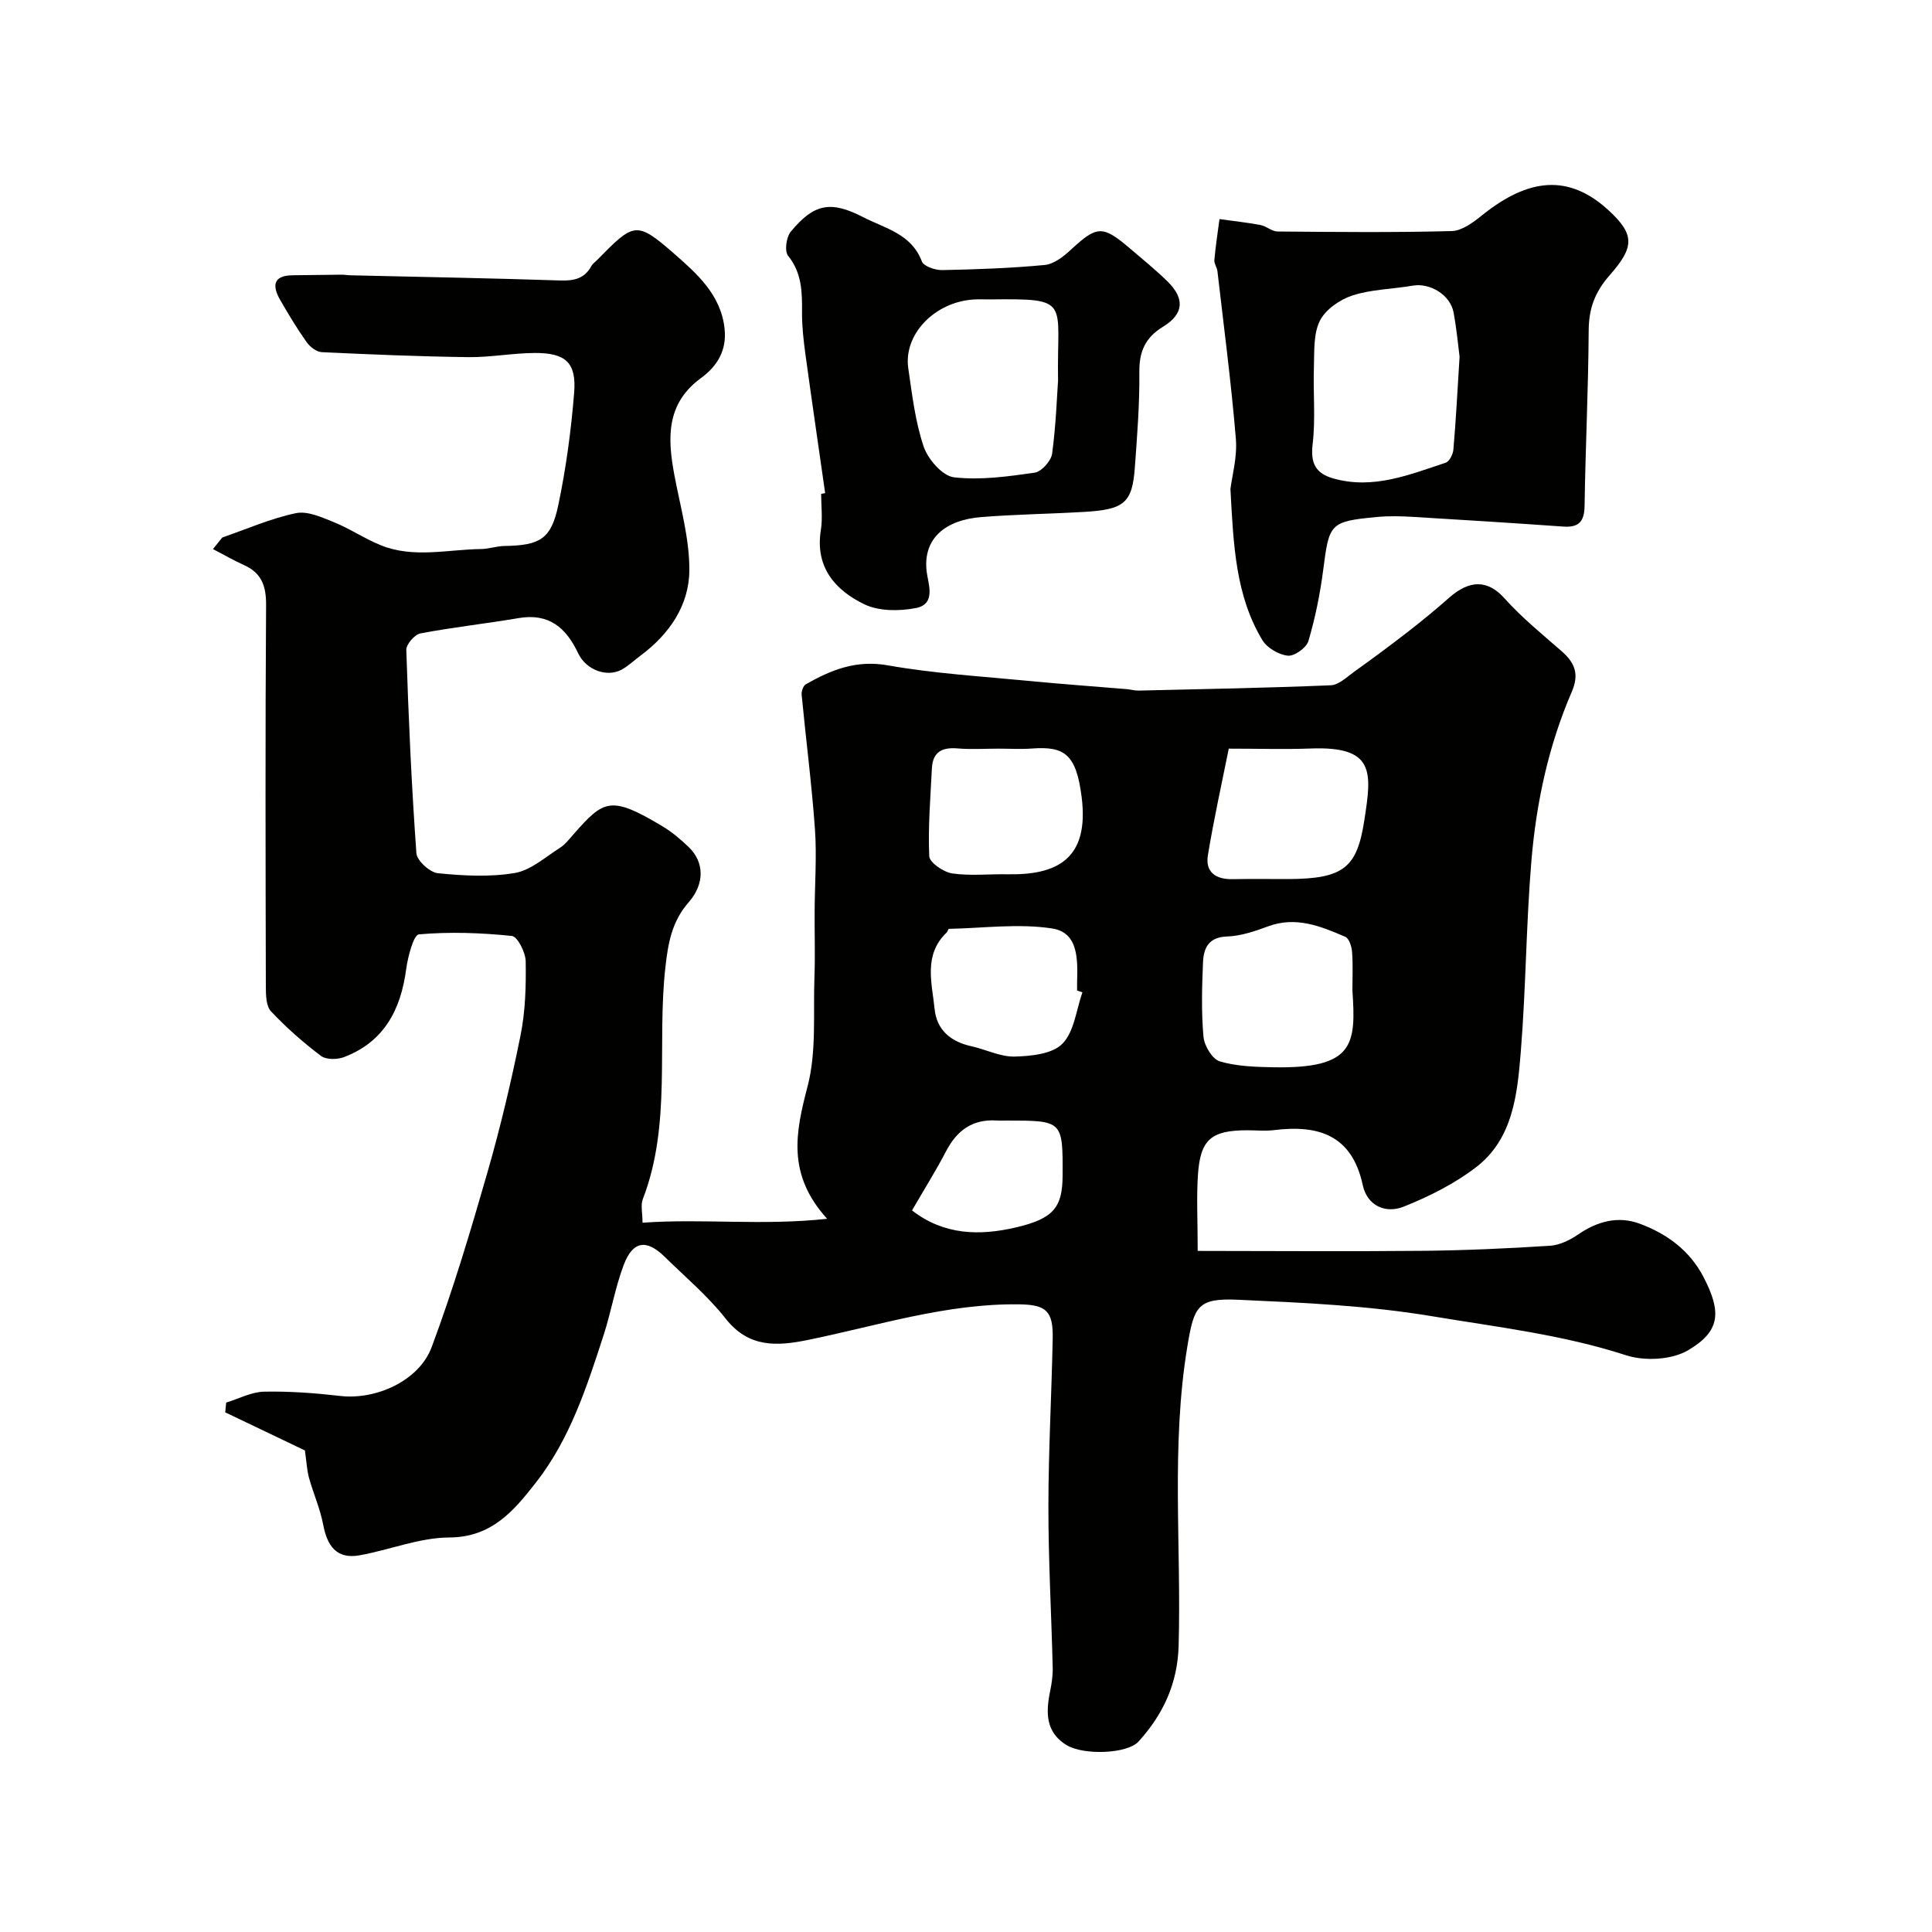 <svg enable-background="new 0 0 400 400" viewBox="0 0 400 400" xmlns="http://www.w3.org/2000/svg"><g fill="#010100"><path d="m63.13 300.3c-5.22-2.49-10.86-5.19-16.5-7.89.07-.67.13-1.35.2-2.02 2.62-.8 5.23-2.21 7.86-2.26 5.25-.11 10.55.29 15.78.89 7.28.85 16.27-3.07 18.9-10.11 4.42-11.85 8.05-24.01 11.55-36.18 2.69-9.36 4.94-18.86 6.86-28.41 1-4.98 1.14-10.19 1.06-15.29-.03-1.84-1.69-5.13-2.86-5.25-6.38-.66-12.88-.89-19.25-.33-1.11.1-2.29 4.64-2.64 7.24-1.12 8.4-4.59 15.02-12.86 18.17-1.4.54-3.72.56-4.8-.26-3.67-2.78-7.17-5.86-10.32-9.21-1.02-1.08-1.06-3.34-1.07-5.07-.06-26.33-.13-52.66.05-78.99.03-3.94-.87-6.66-4.54-8.32-2.21-1-4.31-2.22-6.46-3.33.65-.8 1.3-1.6 1.94-2.4 5.05-1.74 10.01-3.94 15.21-5.03 2.41-.51 5.39.85 7.91 1.87 3.33 1.35 6.37 3.43 9.7 4.77 6.77 2.74 13.82.87 20.75.78 1.62-.02 3.23-.61 4.85-.63 7.32-.12 9.66-1.41 11.13-8.42 1.61-7.66 2.66-15.48 3.29-23.29.51-6.24-1.75-8.28-8.14-8.25-4.6.02-9.21.92-13.8.86-10.1-.13-20.2-.55-30.3-1.03-1.09-.05-2.45-1.08-3.13-2.05-1.98-2.79-3.75-5.74-5.46-8.7-1.68-2.92-1.62-5.13 2.6-5.17 3.36-.03 6.72-.09 10.08-.12.66 0 1.32.12 1.98.13 14.43.34 28.87.59 43.3 1.07 2.9.1 5.07-.41 6.48-3.06.23-.42.69-.71 1.04-1.07 7.73-7.85 8.14-8.33 16.06-1.41 4.61 4.04 9.71 8.47 10.44 15.56.47 4.54-1.57 7.75-4.9 10.19-7.24 5.3-6.93 12.45-5.5 20.07 1.23 6.56 3.15 13.17 3.1 19.75-.05 7.23-4.13 13.19-10.06 17.6-1.31.97-2.51 2.14-3.92 2.92-3 1.67-7.36.16-9.02-3.34-2.52-5.31-6.04-8.38-12.34-7.31-6.76 1.15-13.6 1.89-20.33 3.17-1.2.23-2.97 2.27-2.93 3.42.46 14.04 1.08 28.07 2.09 42.08.11 1.55 2.78 3.98 4.45 4.15 5.28.53 10.75.83 15.94-.05 3.3-.56 6.27-3.27 9.29-5.18 1.1-.69 1.95-1.81 2.83-2.81 6.31-7.16 7.67-8.13 18.48-1.65 1.95 1.17 3.73 2.69 5.38 4.27 3.23 3.09 3.38 7.57 0 11.44-3.45 3.95-4.25 8.32-4.82 13.47-1.79 15.97 1.33 32.43-4.67 47.98-.49 1.26-.06 2.87-.06 4.89 12.53-.9 24.71.65 38.22-.81-8.4-9.27-6.52-17.95-4.05-27.42 1.87-7.16 1.15-15.01 1.42-22.56.17-4.57.01-9.15.04-13.72.03-5.64.46-11.31.07-16.92-.66-9.31-1.87-18.59-2.76-27.89-.07-.7.33-1.85.86-2.15 5.24-2.99 10.43-5.09 16.97-3.93 9.68 1.71 19.56 2.29 29.36 3.24 6.71.65 13.43 1.13 20.14 1.69.82.07 1.63.32 2.45.3 13.26-.31 26.52-.55 39.77-1.1 1.68-.07 3.37-1.75 4.93-2.86 3.71-2.66 7.38-5.37 10.99-8.17 2.93-2.28 5.81-4.64 8.59-7.1 4.13-3.64 7.9-3.84 11.45.12 3.56 3.97 7.75 7.39 11.79 10.91 2.76 2.4 3.76 4.74 2.14 8.48-4.82 11.13-7.34 22.94-8.35 34.96-1.1 13.16-1.13 26.42-2.2 39.58-.72 8.77-1.59 18.02-9.33 23.92-4.45 3.4-9.67 6.01-14.9 8.1-3.74 1.5-7.56-.15-8.49-4.47-2.24-10.39-9.19-12.51-18.4-11.37-1.81.22-3.66.03-5.5.03-7.42.01-9.7 1.86-10.21 9.1-.33 4.78-.06 9.59-.06 15.88 15.82.01 31.22.13 46.61-.02 8.79-.09 17.58-.49 26.35-1.05 2-.13 4.13-1.19 5.83-2.35 3.95-2.71 8.23-3.86 12.66-2.24 5.66 2.07 10.44 5.57 13.31 11.13 3.72 7.2 3.46 11.17-3.25 15.11-3.39 1.99-8.99 2.27-12.83 1.02-13.13-4.26-26.6-5.82-40.1-8.07-13.43-2.24-26.77-2.81-40.2-3.42-8.4-.38-9.14 1.33-10.51 9.61-3.43 20.65-1.23 41.4-1.82 62.1-.22 7.76-3.23 14.19-8.31 19.77-2.3 2.53-11.33 2.89-14.9.72-4.37-2.67-4.29-6.8-3.39-11.17.33-1.6.57-3.26.53-4.89-.27-11.1-.9-22.2-.89-33.3.01-11.6.66-23.2.89-34.8.11-5.69-1.32-7.01-6.9-7.09-15.08-.22-29.33 4.43-43.87 7.39-6.35 1.29-12.18 1.62-16.93-4.42-3.68-4.68-8.34-8.6-12.62-12.8-3.8-3.73-6.62-3.32-8.51 1.71-1.77 4.69-2.6 9.72-4.15 14.5-3.48 10.71-6.95 21.49-14.01 30.51-4.56 5.82-9.11 11.34-17.97 11.38-6.18.03-12.33 2.58-18.55 3.69-4.79.86-6.7-1.99-7.53-6.35-.63-3.32-2.05-6.49-2.96-9.77-.42-1.66-.5-3.34-.82-5.59zm216.87-95.27c0-2.66.14-5.32-.07-7.96-.08-1.1-.62-2.78-1.41-3.12-5.09-2.19-10.23-4.3-16-2.15-2.72 1.01-5.62 1.99-8.47 2.09-3.86.13-4.86 2.43-4.98 5.36-.22 5.14-.36 10.32.1 15.42.17 1.85 1.84 4.63 3.38 5.08 3.55 1.04 7.43 1.15 11.18 1.22 16.67.29 17.03-4.72 16.27-15.94zm-25.6-50.03c-1.4 7-3.07 14.49-4.32 22.06-.58 3.53 1.66 5.03 5.12 4.96 3.82-.08 7.64-.01 11.45-.02 11.65-.04 14.31-2.39 15.83-12.23 1.53-9.91 2.23-15.31-11.12-14.8-5.27.2-10.54.03-16.96.03zm-47.68 0c-2.83 0-5.68.19-8.49-.05-3.2-.27-5.12.75-5.29 4.11-.3 6.07-.82 12.16-.55 18.21.06 1.31 2.95 3.29 4.74 3.56 3.75.55 7.63.11 11.46.18 10.14.19 16.99-3.04 15.35-16.02-1.12-8.84-3.55-10.51-10.24-10.02-2.3.17-4.65.03-6.98.03zm17.38 50.45c-.37-.13-.74-.25-1.1-.38 0-.5-.01-1 0-1.5.11-4.67.41-10.48-5.16-11.34-6.95-1.07-14.23-.07-21.36.08-.17 0-.27.55-.49.76-4.84 4.64-3.04 10.41-2.49 15.83.44 4.36 3.35 6.77 7.6 7.71 3.02.66 6.01 2.22 8.98 2.14 3.41-.09 7.82-.53 9.89-2.67 2.45-2.5 2.85-6.99 4.13-10.63zm-35.28 45.15c6.6 5.13 13.99 5.3 21.62 3.5 7.64-1.8 9.53-4.1 9.56-10.67.05-11.43.05-11.43-11.62-11.43-.66 0-1.33.04-1.99-.01-4.97-.33-8.23 1.99-10.49 6.31-2.1 4.03-4.51 7.88-7.08 12.3z"/><path d="m254.75 101.24c.31-2.59 1.44-6.56 1.12-10.42-.96-11.58-2.48-23.11-3.81-34.65-.09-.79-.7-1.58-.64-2.32.25-2.84.69-5.66 1.06-8.49 2.84.4 5.69.7 8.5 1.23 1.22.23 2.35 1.33 3.52 1.34 12.02.1 24.05.23 36.07-.09 2.14-.06 4.46-1.81 6.29-3.28 9.64-7.75 17.98-8.58 26.22-.98 5.4 4.98 5.31 7.58.23 13.35-3.12 3.54-4.36 6.93-4.39 11.51-.07 12.1-.67 24.19-.85 36.29-.05 3.28-1.21 4.52-4.42 4.29-10.33-.73-20.66-1.38-31-2-2.49-.15-5.01-.22-7.49.01-9.91.92-9.96 1.37-11.21 11-.64 4.96-1.65 9.91-3.06 14.7-.41 1.39-2.91 3.17-4.27 3.02-1.89-.2-4.31-1.62-5.28-3.25-5.51-9.18-5.97-19.55-6.59-31.26zm47.44-27.38c-.28-2.1-.59-5.68-1.25-9.2-.69-3.63-4.9-6.14-8.45-5.52-4.16.72-8.51.75-12.47 2.03-2.61.84-5.59 2.91-6.76 5.25-1.36 2.74-1.12 6.36-1.23 9.61-.18 5.31.36 10.67-.26 15.91-.47 3.99.61 6.09 4.33 7.13 8.22 2.31 15.69-.79 23.21-3.27.77-.25 1.52-1.75 1.6-2.73.51-5.87.82-11.78 1.28-19.21z"/><path d="m170.84 102.1c-1.36-9.54-2.76-19.08-4.07-28.63-.4-2.93-.74-5.89-.72-8.83.03-4.17-.01-8.11-2.88-11.68-.77-.95-.39-3.85.53-4.97 4.85-5.88 8.3-6.49 15.05-3.01 4.52 2.33 9.95 3.42 12.11 9.14.38 1.01 2.74 1.82 4.16 1.8 7.1-.14 14.22-.39 21.28-1.06 1.88-.18 3.86-1.72 5.36-3.11 5.49-5.07 6.57-5.18 12.35-.26 2.59 2.21 5.24 4.37 7.67 6.74 3.67 3.58 3.43 6.78-.88 9.41-3.64 2.22-4.95 5.08-4.91 9.34.07 6.59-.45 13.2-.93 19.79-.54 7.36-2.16 8.73-10.57 9.22-7.09.41-14.21.5-21.29 1.07-7.16.58-12.06 4.25-11.25 11.24.29 2.51 2.05 6.76-2.22 7.59-3.42.66-7.64.68-10.66-.77-6.05-2.92-10.26-7.69-9.02-15.38.39-2.44.06-4.99.06-7.49.27-.06.55-.1.83-.15zm48.22-23.33c-.31-16.52 2.96-16.98-14.08-16.78-1.16.01-2.33-.06-3.49.02-8.05.57-14.46 7.25-13.44 14.25.8 5.46 1.44 11.04 3.19 16.21.89 2.63 3.89 6.07 6.27 6.35 5.47.64 11.18-.17 16.71-.96 1.41-.2 3.41-2.43 3.61-3.93.81-6.02 1.01-12.12 1.23-15.16z"/></g></svg>